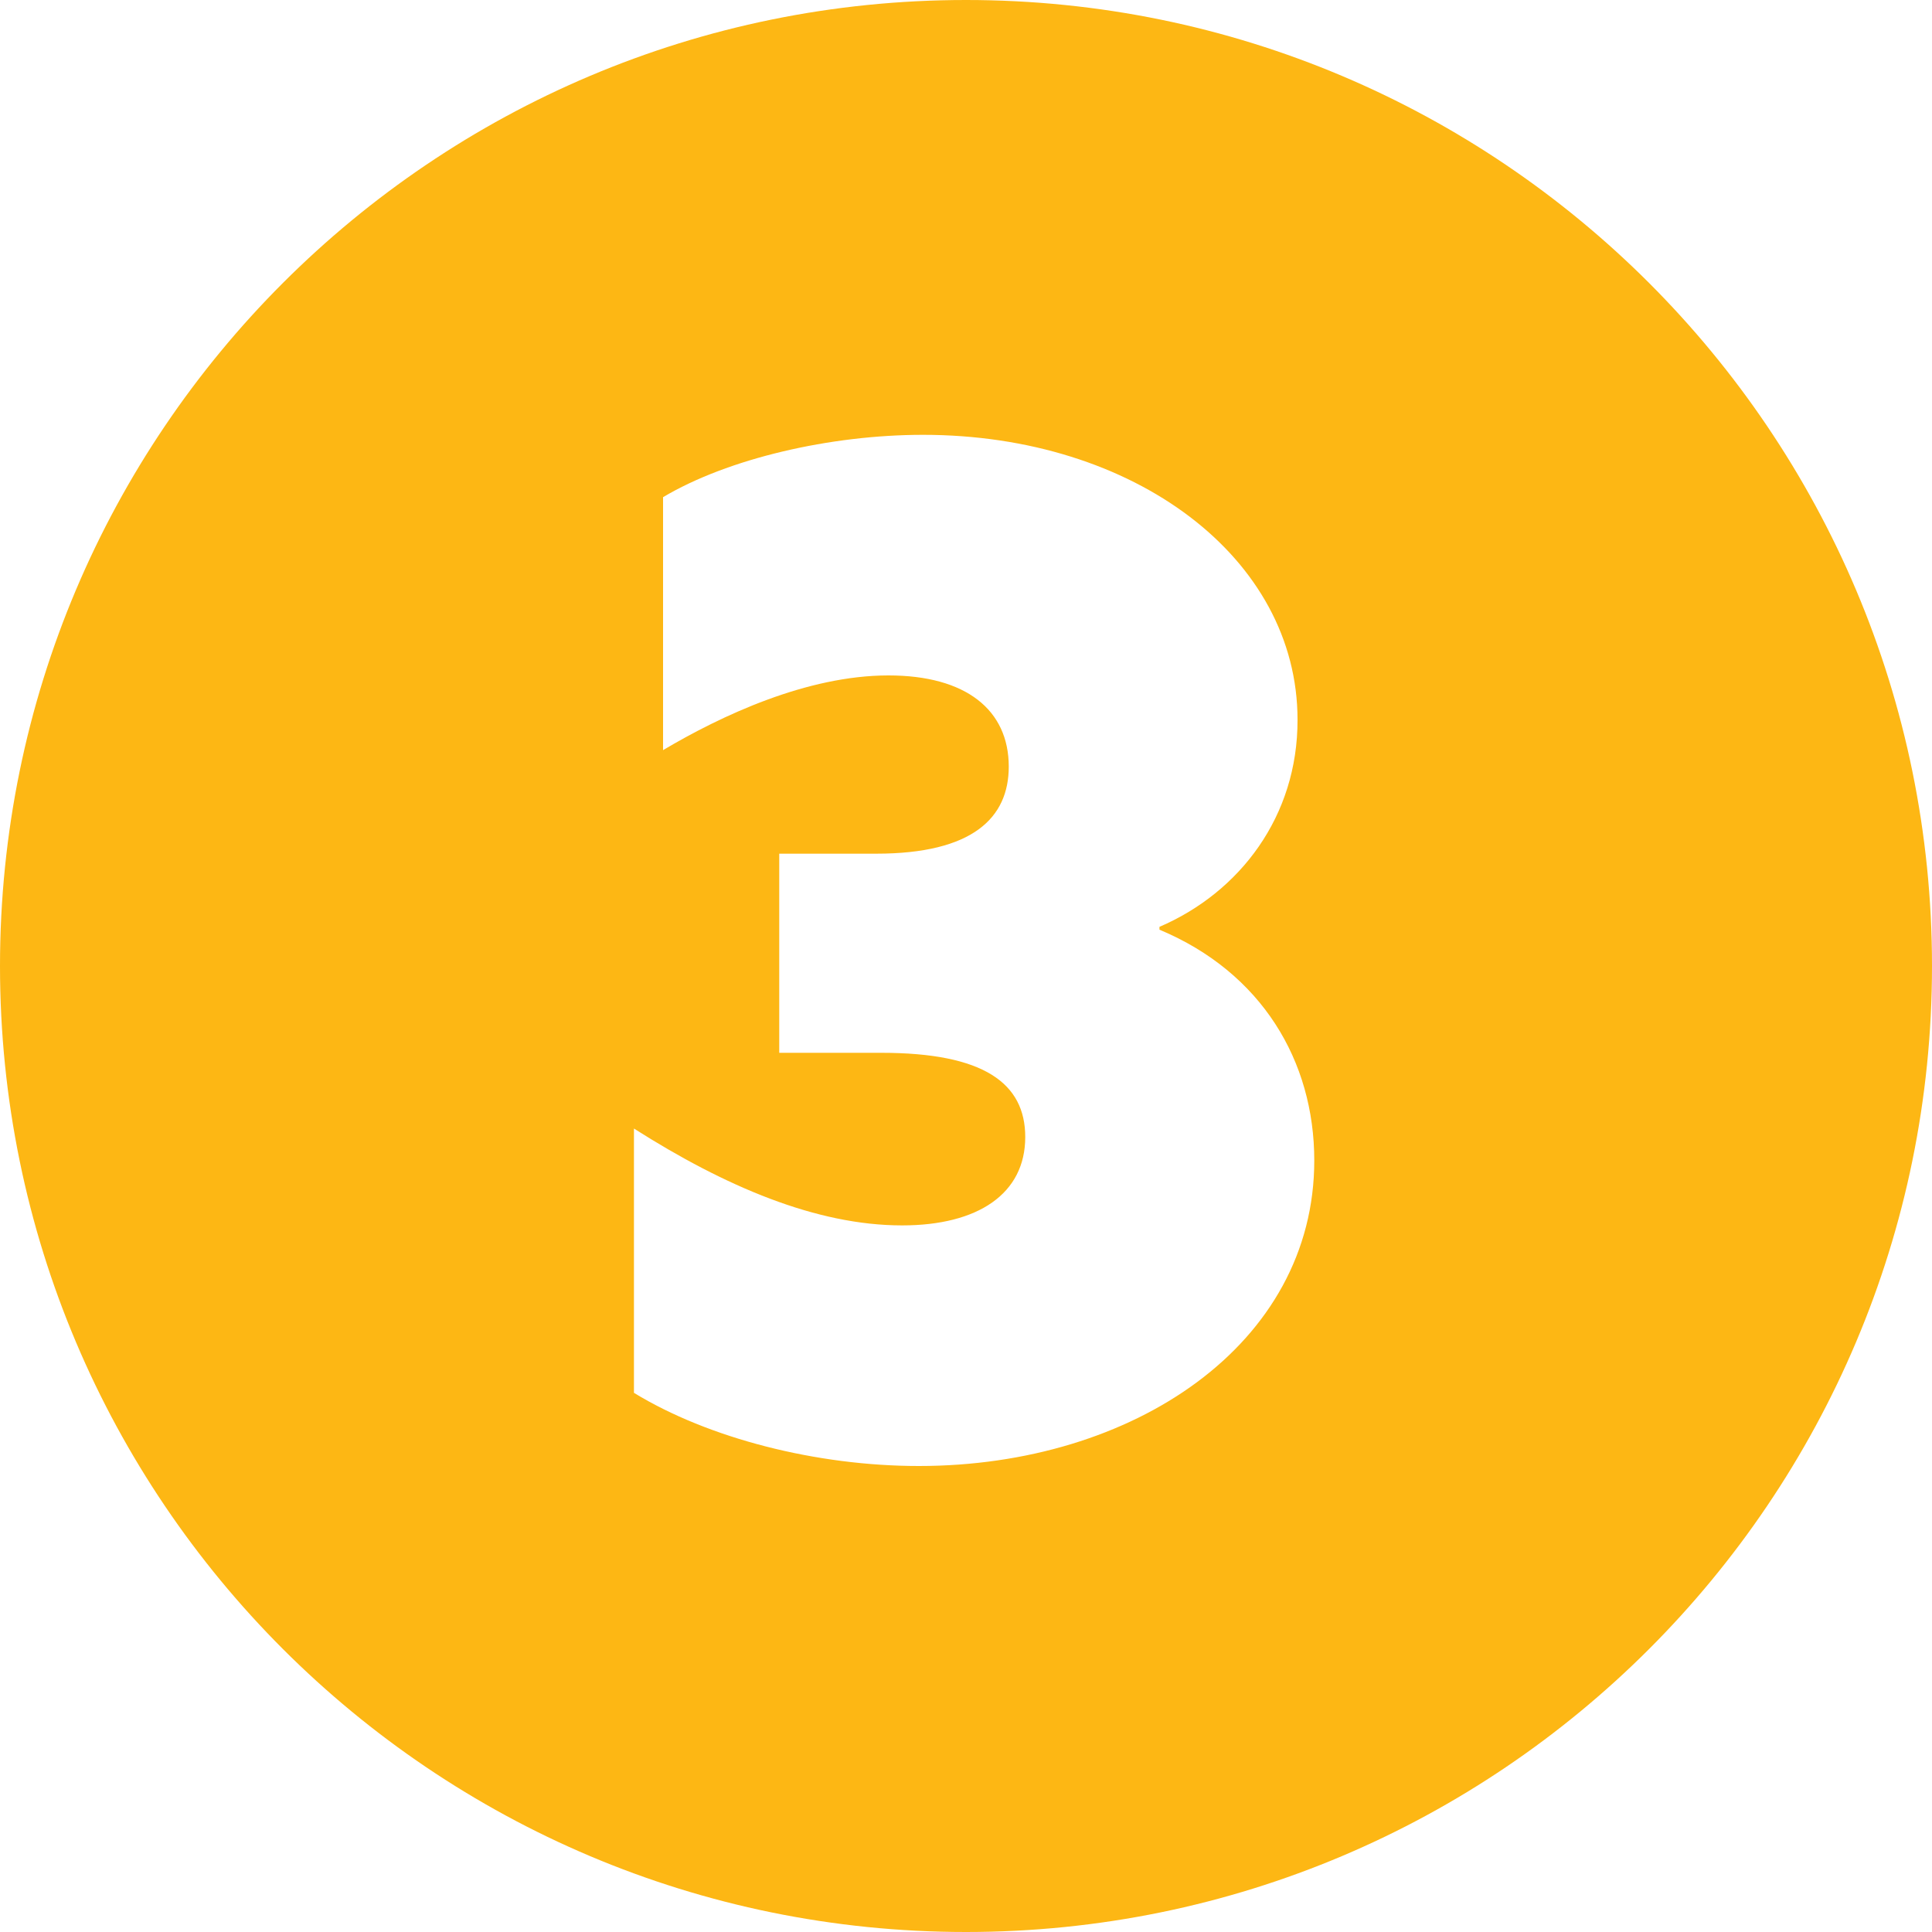 <svg xmlns="http://www.w3.org/2000/svg" xmlns:xlink="http://www.w3.org/1999/xlink" id="Layer_1" x="0px" y="0px" viewBox="0 0 75 75" style="enable-background:new 0 0 75 75;" xml:space="preserve"><style type="text/css">	.st0{fill:#FDB714;}</style><g>	<path class="st0" d="M75,37.5C75,16.79,58.21,0,37.5,0S0,16.79,0,37.5S16.79,75,37.5,75S75,58.21,75,37.5L75,37.5z M45.01,35.98  v0.11c3.97,1.66,6.01,5.1,6.01,8.96c0,7.14-7.03,11.86-15.35,11.86c-3.97,0-8.16-1.07-11.06-2.84V43.81  c3.54,2.25,7.08,3.76,10.41,3.76c2.95,0,4.78-1.23,4.78-3.43c0-2.09-1.61-3.27-5.58-3.27h-3.97v-7.73h3.76  c3.76,0,5.15-1.4,5.15-3.38c0-2.2-1.66-3.54-4.67-3.54c-3.17,0-6.49,1.56-8.75,2.9V19.3c2.52-1.5,6.49-2.42,10.09-2.42  c8.21,0,14.54,4.78,14.54,11.06C50.38,31.69,48.13,34.64,45.01,35.98L45.01,35.98z"></path></g></svg>